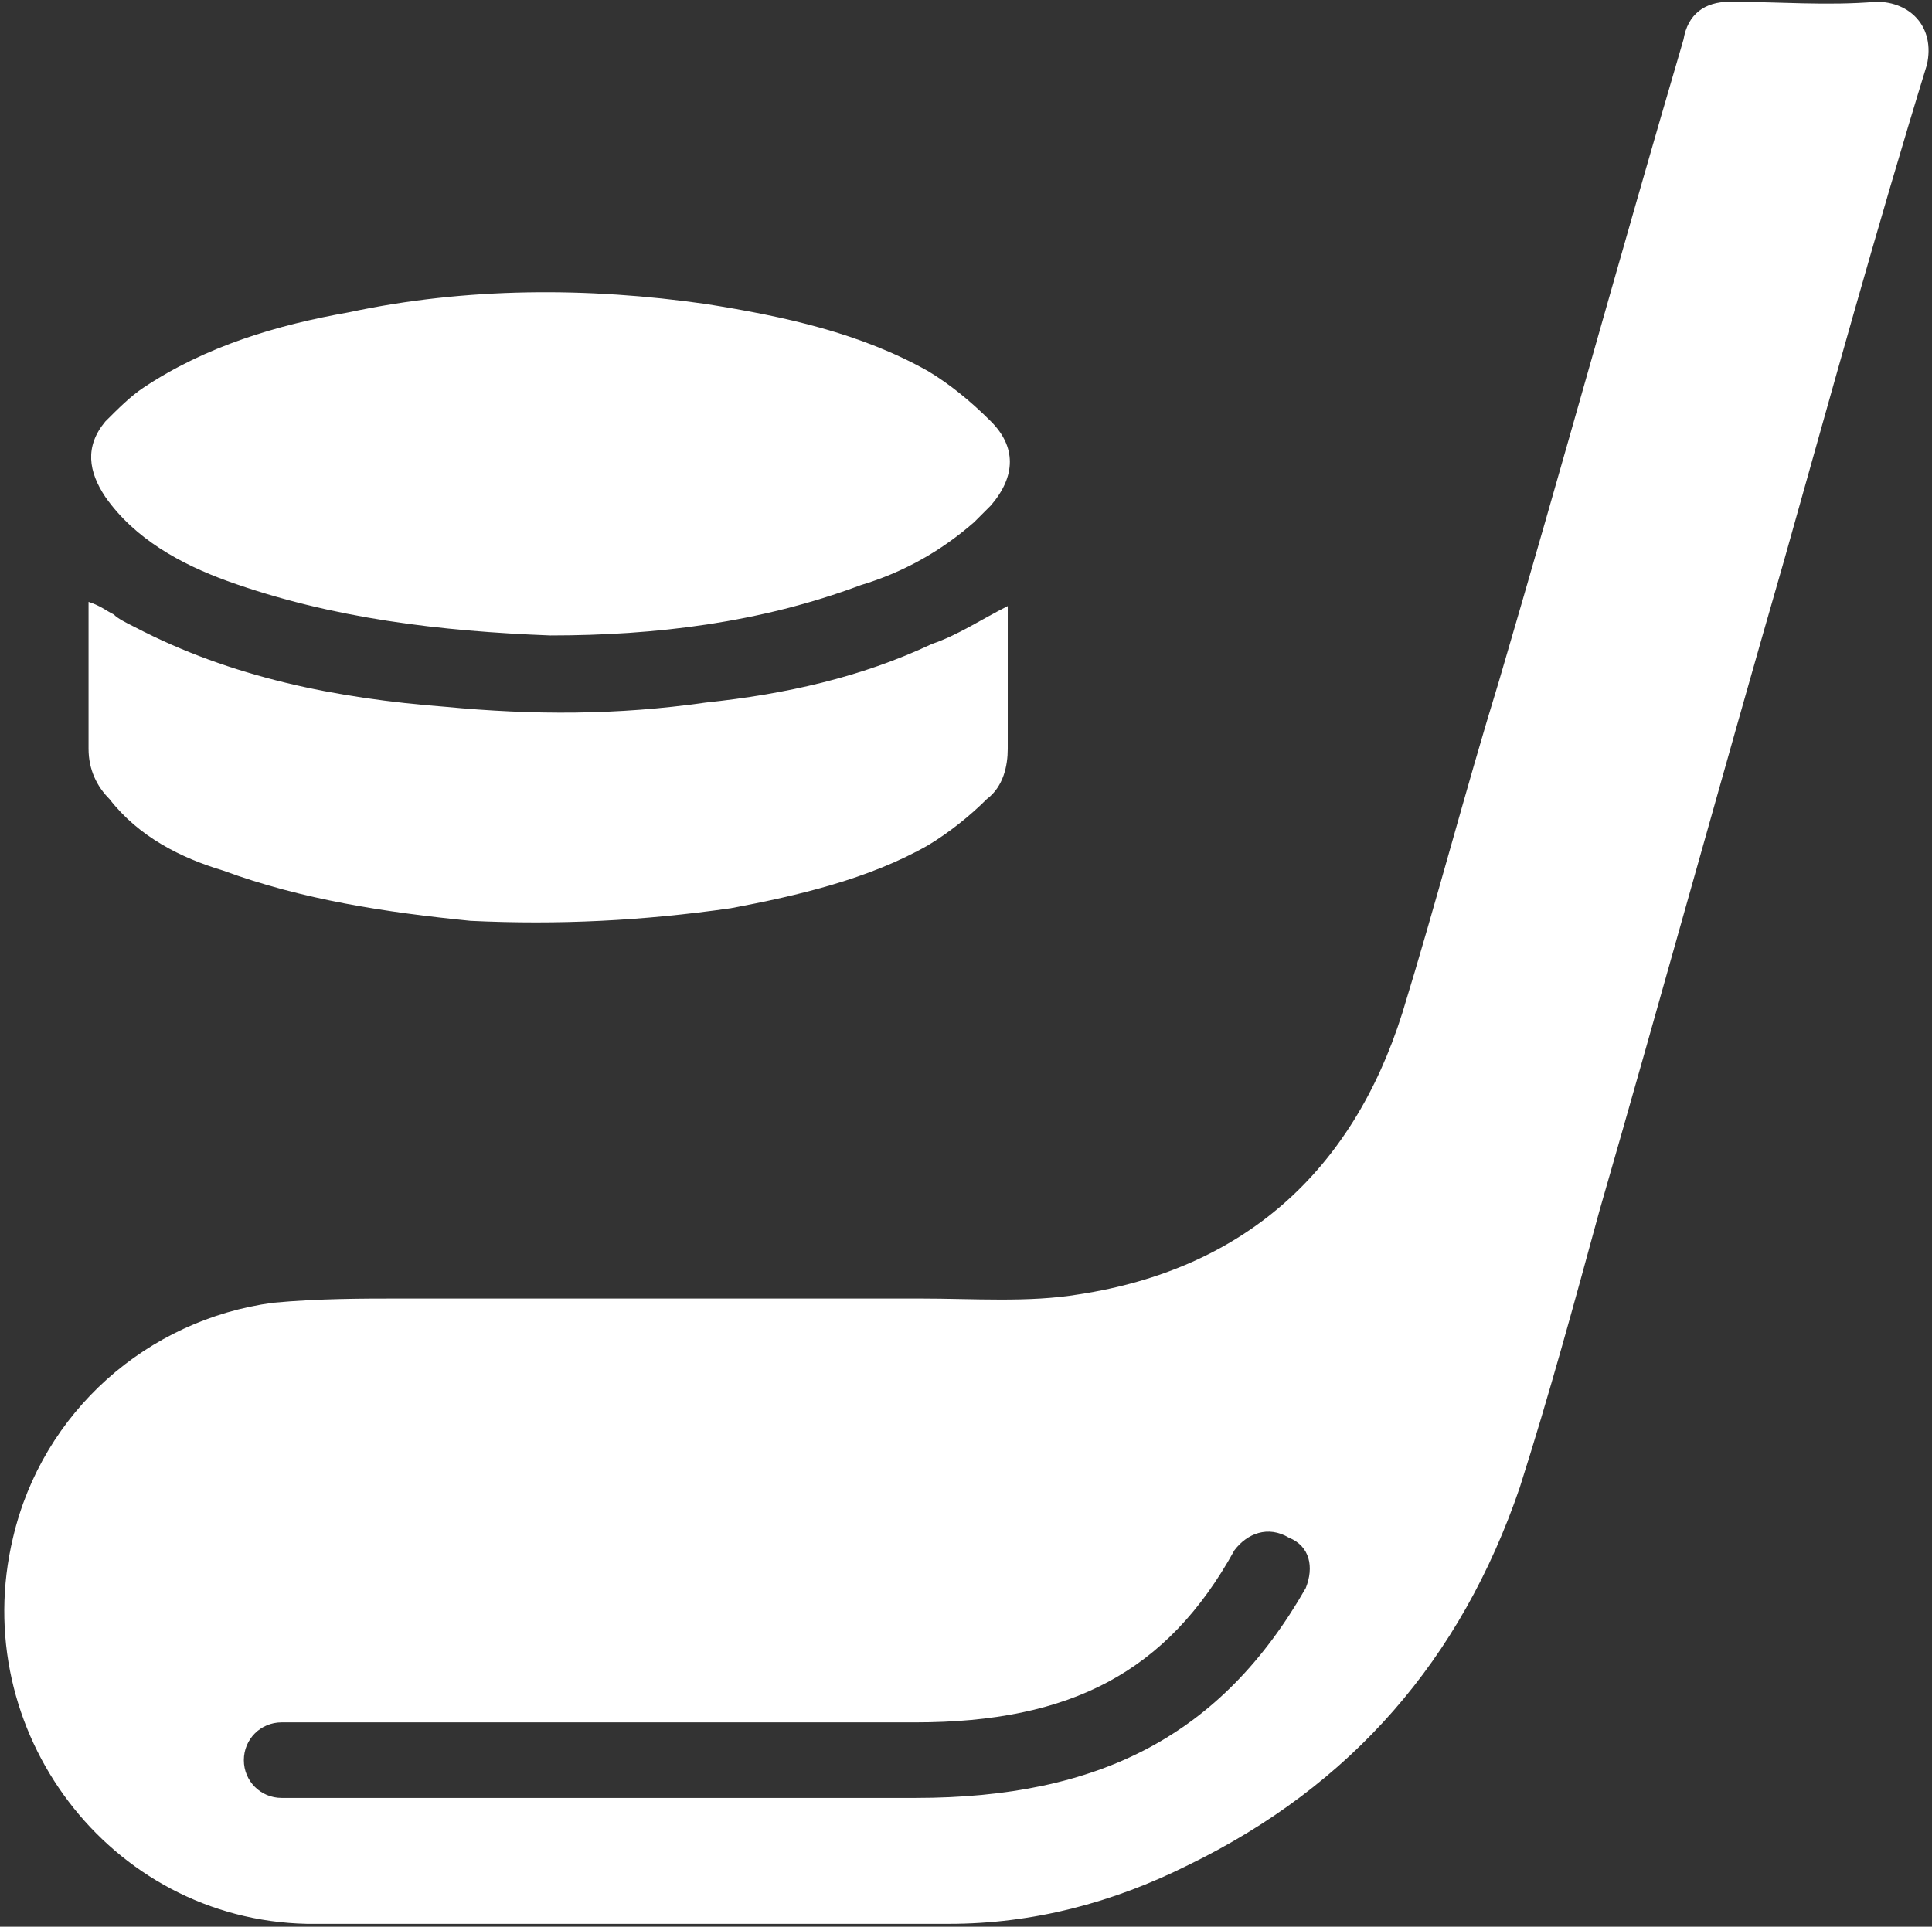 <svg width="390" height="389" viewBox="0 0 390 389" fill="none" xmlns="http://www.w3.org/2000/svg">
<rect x="0" y="0" width="390" height="389" fill="#333333" stroke="none"/>
<path d="M378.811 0.361C368.644 1.209 359.324 0.361 349.157 0.361C344.073 0.361 340.684 2.903 339.837 7.987C327.128 51.198 315.266 94.41 302.557 137.621C295.779 159.65 289.848 182.527 283.07 204.556C272.903 236.753 250.874 256.24 217.831 261.324C207.663 263.019 196.649 262.172 185.634 262.172C150.897 262.172 116.159 262.172 81.421 262.172C72.948 262.172 64.475 262.172 55.156 263.019C29.738 266.408 8.556 285.048 2.625 310.467C-6.695 349.442 22.112 387.569 61.934 388.417C83.963 388.417 105.991 388.417 127.173 388.417C148.355 388.417 169.536 388.417 191.565 388.417C208.511 388.417 224.609 384.18 239.859 376.555C272.903 360.456 294.932 335.038 306.794 300.299C312.724 281.659 317.808 263.019 322.892 244.379C335.601 200.32 347.462 157.108 360.171 113.05C369.491 80.006 378.811 46.115 388.978 13.071C390.673 5.445 385.589 0.361 378.811 0.361ZM263.583 320.634C246.638 350.289 222.067 362.998 184.787 362.998H56.85C52.614 362.998 49.225 359.609 49.225 355.373C49.225 351.136 52.614 347.747 56.85 347.747H184.787C216.136 347.747 235.623 337.58 249.179 313.008C251.721 309.619 255.958 307.925 260.194 310.467C264.43 312.161 265.277 316.398 263.583 320.634Z" fill="white"/>
<path d="M45.837 117.287C67.019 124.912 89.048 127.454 111.077 128.301C132.259 128.301 153.44 125.759 173.775 118.134C182.247 115.592 189.873 111.356 196.651 105.425C197.498 104.577 199.193 102.883 200.04 102.035C205.123 96.105 205.123 90.174 200.04 85.09C195.803 80.853 191.567 77.464 187.331 74.922C173.775 67.297 158.524 63.908 142.426 61.366C118.702 57.977 94.132 57.977 70.408 63.06C56.005 65.602 41.601 69.839 28.892 78.311C26.35 80.006 23.808 82.548 21.267 85.09C17.03 90.174 17.878 95.257 21.267 100.341C27.198 108.814 36.517 113.897 45.837 117.287Z" fill="white"/>
<path d="M44.987 175.749C61.085 181.68 78.031 184.221 94.976 185.916C112.769 186.763 129.714 185.916 147.507 183.374C161.063 180.832 175.466 177.443 187.328 170.665C191.564 168.123 195.801 164.734 199.19 161.345C202.579 158.803 203.426 154.566 203.426 151.177C203.426 142.705 203.426 134.232 203.426 125.759V122.37C198.343 124.912 193.259 128.301 188.175 129.995C173.772 136.774 158.521 140.163 142.423 141.857C124.63 144.399 107.685 144.399 89.893 142.705C67.864 141.01 46.682 136.774 27.195 126.606C25.5 125.759 23.806 124.912 22.959 124.064C21.264 123.217 20.417 122.37 17.875 121.522V125.759C17.875 134.232 17.875 142.705 17.875 151.177C17.875 155.414 19.57 158.803 22.111 161.345C28.042 168.97 36.515 173.207 44.987 175.749Z" fill="white"/>
</svg>
